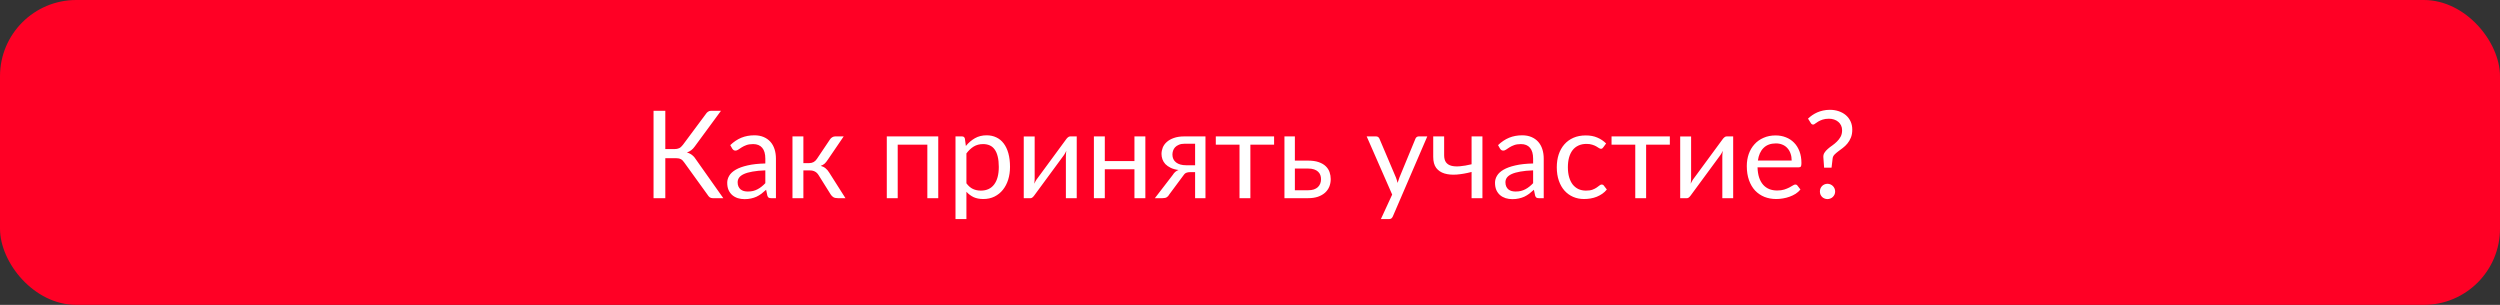 <?xml version="1.0" encoding="UTF-8"?> <svg xmlns="http://www.w3.org/2000/svg" width="328" height="40" viewBox="0 0 328 40" fill="none"><rect x="0" y="0" width="328" height="40" fill="#333333" stroke="none"/> <rect width="328" height="40" rx="10" fill="#FF0025"></rect> <path d="M94.897 26H93.505C93.351 26 93.217 25.96 93.105 25.88C92.999 25.795 92.897 25.672 92.801 25.512L89.769 21.312C89.631 21.104 89.481 20.96 89.321 20.88C89.161 20.795 88.943 20.752 88.665 20.752H87.289V26H85.745V14.536H87.289V19.56H88.481C88.721 19.56 88.924 19.523 89.089 19.448C89.26 19.373 89.428 19.227 89.593 19.008L92.593 14.976C92.673 14.848 92.769 14.744 92.881 14.664C92.999 14.579 93.135 14.536 93.289 14.536H94.593L91.129 19.248C90.868 19.616 90.532 19.869 90.121 20.008C90.404 20.083 90.641 20.203 90.833 20.368C91.031 20.528 91.217 20.752 91.393 21.04L94.897 26ZM100.411 22.352C99.755 22.373 99.195 22.427 98.731 22.512C98.272 22.592 97.896 22.699 97.603 22.832C97.315 22.965 97.104 23.123 96.971 23.304C96.843 23.485 96.779 23.688 96.779 23.912C96.779 24.125 96.813 24.309 96.883 24.464C96.952 24.619 97.045 24.747 97.163 24.848C97.285 24.944 97.427 25.016 97.587 25.064C97.752 25.107 97.928 25.128 98.115 25.128C98.365 25.128 98.595 25.104 98.803 25.056C99.011 25.003 99.205 24.928 99.387 24.832C99.573 24.736 99.749 24.621 99.915 24.488C100.085 24.355 100.251 24.203 100.411 24.032V22.352ZM95.811 19.04C96.259 18.608 96.741 18.285 97.259 18.072C97.776 17.859 98.349 17.752 98.979 17.752C99.432 17.752 99.835 17.827 100.187 17.976C100.539 18.125 100.835 18.333 101.075 18.6C101.315 18.867 101.496 19.189 101.619 19.568C101.741 19.947 101.803 20.363 101.803 20.816V26H101.171C101.032 26 100.925 25.979 100.851 25.936C100.776 25.888 100.717 25.797 100.675 25.664L100.515 24.896C100.301 25.093 100.093 25.269 99.891 25.424C99.688 25.573 99.475 25.701 99.251 25.808C99.027 25.909 98.787 25.987 98.531 26.04C98.28 26.099 98 26.128 97.691 26.128C97.376 26.128 97.08 26.085 96.803 26C96.525 25.909 96.283 25.776 96.075 25.6C95.872 25.424 95.709 25.203 95.587 24.936C95.469 24.664 95.411 24.344 95.411 23.976C95.411 23.656 95.499 23.349 95.675 23.056C95.851 22.757 96.136 22.493 96.531 22.264C96.925 22.035 97.44 21.848 98.075 21.704C98.709 21.555 99.488 21.469 100.411 21.448V20.816C100.411 20.187 100.275 19.712 100.003 19.392C99.731 19.067 99.333 18.904 98.811 18.904C98.459 18.904 98.163 18.949 97.923 19.04C97.688 19.125 97.483 19.224 97.307 19.336C97.136 19.443 96.987 19.541 96.859 19.632C96.736 19.717 96.613 19.76 96.491 19.76C96.395 19.76 96.312 19.736 96.243 19.688C96.173 19.635 96.115 19.571 96.067 19.496L95.811 19.04ZM108.892 18.296C108.966 18.179 109.065 18.083 109.188 18.008C109.31 17.933 109.441 17.896 109.58 17.896H110.692L108.588 20.984C108.46 21.181 108.326 21.344 108.188 21.472C108.049 21.595 107.878 21.691 107.676 21.76C107.932 21.829 108.148 21.939 108.324 22.088C108.5 22.232 108.657 22.419 108.796 22.648L110.924 26H109.932C109.676 26 109.478 25.957 109.34 25.872C109.201 25.787 109.081 25.664 108.98 25.504L107.404 22.984C107.153 22.568 106.777 22.36 106.276 22.36H105.404V26.008H103.972V17.896H105.404V21.4H106.172C106.598 21.4 106.932 21.219 107.172 20.856L108.892 18.296ZM123.099 26H121.667V18.984H117.779V26H116.347V17.896H123.099V26ZM126.794 24.048C127.056 24.4 127.341 24.648 127.65 24.792C127.96 24.936 128.306 25.008 128.69 25.008C129.448 25.008 130.029 24.739 130.434 24.2C130.84 23.661 131.042 22.893 131.042 21.896C131.042 21.368 130.994 20.915 130.898 20.536C130.808 20.157 130.674 19.848 130.498 19.608C130.322 19.363 130.106 19.184 129.85 19.072C129.594 18.96 129.304 18.904 128.978 18.904C128.514 18.904 128.106 19.011 127.754 19.224C127.408 19.437 127.088 19.739 126.794 20.128V24.048ZM126.722 19.152C127.064 18.731 127.458 18.392 127.906 18.136C128.354 17.88 128.866 17.752 129.442 17.752C129.912 17.752 130.336 17.843 130.714 18.024C131.093 18.2 131.416 18.464 131.682 18.816C131.949 19.163 132.154 19.595 132.298 20.112C132.442 20.629 132.514 21.224 132.514 21.896C132.514 22.493 132.434 23.051 132.274 23.568C132.114 24.08 131.882 24.525 131.578 24.904C131.28 25.277 130.912 25.573 130.474 25.792C130.042 26.005 129.554 26.112 129.01 26.112C128.514 26.112 128.088 26.029 127.73 25.864C127.378 25.693 127.066 25.459 126.794 25.16V28.744H125.362V17.896H126.218C126.421 17.896 126.546 17.995 126.594 18.192L126.722 19.152ZM141.267 17.896V26H139.844V20.496C139.844 20.389 139.849 20.275 139.86 20.152C139.87 20.029 139.884 19.907 139.9 19.784C139.852 19.891 139.804 19.989 139.756 20.08C139.708 20.171 139.657 20.253 139.604 20.328L135.692 25.648C135.633 25.733 135.558 25.816 135.468 25.896C135.382 25.971 135.286 26.008 135.18 26.008H134.316V17.904H135.748V23.408C135.748 23.509 135.742 23.621 135.732 23.744C135.721 23.861 135.708 23.981 135.692 24.104C135.74 24.003 135.788 23.909 135.836 23.824C135.884 23.733 135.932 23.651 135.98 23.576L139.892 18.256C139.95 18.171 140.025 18.091 140.116 18.016C140.206 17.936 140.305 17.896 140.412 17.896H141.267ZM150.271 17.896V26H148.839V22.208H144.951V26H143.519V17.896H144.951V21.128H148.839V17.896H150.271ZM156.798 21.68V18.856H155.438C155.134 18.856 154.878 18.901 154.67 18.992C154.462 19.077 154.294 19.189 154.166 19.328C154.044 19.461 153.956 19.613 153.902 19.784C153.849 19.949 153.822 20.115 153.822 20.28C153.822 20.717 153.982 21.061 154.302 21.312C154.622 21.557 155.06 21.68 155.614 21.68H156.798ZM158.158 17.896V26H156.798V22.584H156.174C156.025 22.584 155.9 22.597 155.798 22.624C155.702 22.645 155.617 22.677 155.542 22.72C155.473 22.763 155.412 22.819 155.358 22.888C155.305 22.952 155.249 23.027 155.19 23.112L153.414 25.504C153.324 25.675 153.212 25.8 153.078 25.88C152.95 25.96 152.761 26 152.51 26H151.518L153.87 22.944C154.062 22.624 154.316 22.411 154.63 22.304C154.22 22.251 153.873 22.155 153.59 22.016C153.308 21.877 153.076 21.715 152.894 21.528C152.718 21.336 152.59 21.125 152.51 20.896C152.43 20.667 152.39 20.435 152.39 20.2C152.39 19.923 152.444 19.645 152.55 19.368C152.662 19.091 152.838 18.845 153.078 18.632C153.318 18.413 153.628 18.237 154.006 18.104C154.39 17.965 154.854 17.896 155.398 17.896H158.158ZM167.161 18.984H164.049V26H162.625V18.984H159.513V17.896H167.161V18.984ZM171.631 24.96C171.919 24.96 172.167 24.925 172.375 24.856C172.588 24.781 172.764 24.68 172.903 24.552C173.041 24.419 173.145 24.264 173.215 24.088C173.284 23.912 173.319 23.72 173.319 23.512C173.319 23.32 173.289 23.141 173.231 22.976C173.172 22.805 173.073 22.656 172.935 22.528C172.801 22.4 172.625 22.299 172.407 22.224C172.188 22.149 171.921 22.112 171.607 22.112H169.887V24.96H171.631ZM171.607 21.072C172.167 21.072 172.636 21.139 173.015 21.272C173.399 21.405 173.705 21.584 173.935 21.808C174.169 22.032 174.337 22.291 174.439 22.584C174.54 22.877 174.591 23.181 174.591 23.496C174.591 23.859 174.527 24.195 174.399 24.504C174.271 24.808 174.081 25.072 173.831 25.296C173.58 25.515 173.271 25.688 172.903 25.816C172.535 25.939 172.111 26 171.631 26H168.519V17.896H169.887V21.072H171.607ZM187.261 17.896L182.741 28.392C182.693 28.499 182.631 28.584 182.557 28.648C182.487 28.712 182.378 28.744 182.229 28.744H181.173L182.653 25.528L179.309 17.896H180.541C180.663 17.896 180.759 17.928 180.829 17.992C180.903 18.051 180.954 18.117 180.981 18.192L183.149 23.296C183.234 23.52 183.306 23.755 183.365 24C183.439 23.749 183.519 23.512 183.605 23.288L185.709 18.192C185.741 18.107 185.794 18.037 185.869 17.984C185.949 17.925 186.037 17.896 186.133 17.896H187.261ZM194.495 17.896V26H193.071V22.56C192.377 22.741 191.724 22.856 191.111 22.904C190.503 22.947 189.969 22.899 189.511 22.76C189.057 22.621 188.697 22.379 188.431 22.032C188.169 21.68 188.039 21.195 188.039 20.576V17.896H189.471V20.36C189.471 20.749 189.548 21.056 189.703 21.28C189.863 21.504 190.095 21.659 190.399 21.744C190.703 21.829 191.079 21.853 191.527 21.816C191.975 21.779 192.489 21.691 193.071 21.552V17.896H194.495ZM201.145 22.352C200.489 22.373 199.929 22.427 199.465 22.512C199.006 22.592 198.63 22.699 198.337 22.832C198.049 22.965 197.838 23.123 197.705 23.304C197.577 23.485 197.513 23.688 197.513 23.912C197.513 24.125 197.548 24.309 197.617 24.464C197.686 24.619 197.78 24.747 197.897 24.848C198.02 24.944 198.161 25.016 198.321 25.064C198.486 25.107 198.662 25.128 198.849 25.128C199.1 25.128 199.329 25.104 199.537 25.056C199.745 25.003 199.94 24.928 200.121 24.832C200.308 24.736 200.484 24.621 200.649 24.488C200.82 24.355 200.985 24.203 201.145 24.032V22.352ZM196.545 19.04C196.993 18.608 197.476 18.285 197.993 18.072C198.51 17.859 199.084 17.752 199.713 17.752C200.166 17.752 200.569 17.827 200.921 17.976C201.273 18.125 201.569 18.333 201.809 18.6C202.049 18.867 202.23 19.189 202.353 19.568C202.476 19.947 202.537 20.363 202.537 20.816V26H201.905C201.766 26 201.66 25.979 201.585 25.936C201.51 25.888 201.452 25.797 201.409 25.664L201.249 24.896C201.036 25.093 200.828 25.269 200.625 25.424C200.422 25.573 200.209 25.701 199.985 25.808C199.761 25.909 199.521 25.987 199.265 26.04C199.014 26.099 198.734 26.128 198.425 26.128C198.11 26.128 197.814 26.085 197.537 26C197.26 25.909 197.017 25.776 196.809 25.6C196.606 25.424 196.444 25.203 196.321 24.936C196.204 24.664 196.145 24.344 196.145 23.976C196.145 23.656 196.233 23.349 196.409 23.056C196.585 22.757 196.87 22.493 197.265 22.264C197.66 22.035 198.174 21.848 198.809 21.704C199.444 21.555 200.222 21.469 201.145 21.448V20.816C201.145 20.187 201.009 19.712 200.737 19.392C200.465 19.067 200.068 18.904 199.545 18.904C199.193 18.904 198.897 18.949 198.657 19.04C198.422 19.125 198.217 19.224 198.041 19.336C197.87 19.443 197.721 19.541 197.593 19.632C197.47 19.717 197.348 19.76 197.225 19.76C197.129 19.76 197.046 19.736 196.977 19.688C196.908 19.635 196.849 19.571 196.801 19.496L196.545 19.04ZM210.346 19.336C210.303 19.395 210.261 19.44 210.218 19.472C210.175 19.504 210.117 19.52 210.042 19.52C209.962 19.52 209.874 19.488 209.778 19.424C209.682 19.355 209.562 19.28 209.418 19.2C209.279 19.12 209.106 19.048 208.898 18.984C208.695 18.915 208.445 18.88 208.146 18.88C207.746 18.88 207.394 18.952 207.09 19.096C206.786 19.235 206.53 19.437 206.322 19.704C206.119 19.971 205.965 20.293 205.858 20.672C205.757 21.051 205.706 21.475 205.706 21.944C205.706 22.435 205.762 22.872 205.874 23.256C205.986 23.635 206.143 23.955 206.346 24.216C206.554 24.472 206.802 24.669 207.09 24.808C207.383 24.941 207.711 25.008 208.074 25.008C208.421 25.008 208.706 24.968 208.93 24.888C209.154 24.803 209.338 24.709 209.482 24.608C209.631 24.507 209.754 24.416 209.85 24.336C209.951 24.251 210.05 24.208 210.146 24.208C210.263 24.208 210.354 24.253 210.418 24.344L210.818 24.864C210.642 25.083 210.442 25.269 210.218 25.424C209.994 25.579 209.751 25.709 209.49 25.816C209.234 25.917 208.965 25.992 208.682 26.04C208.399 26.088 208.111 26.112 207.818 26.112C207.311 26.112 206.839 26.019 206.402 25.832C205.97 25.645 205.594 25.376 205.274 25.024C204.954 24.667 204.703 24.229 204.522 23.712C204.341 23.195 204.25 22.605 204.25 21.944C204.25 21.341 204.333 20.784 204.498 20.272C204.669 19.76 204.914 19.32 205.234 18.952C205.559 18.579 205.957 18.288 206.426 18.08C206.901 17.872 207.445 17.768 208.058 17.768C208.629 17.768 209.13 17.861 209.562 18.048C209.999 18.229 210.386 18.488 210.722 18.824L210.346 19.336ZM219.083 18.984H215.971V26H214.547V18.984H211.435V17.896H219.083V18.984ZM227.392 17.896V26H225.969V20.496C225.969 20.389 225.974 20.275 225.985 20.152C225.995 20.029 226.009 19.907 226.025 19.784C225.977 19.891 225.929 19.989 225.881 20.08C225.833 20.171 225.782 20.253 225.729 20.328L221.817 25.648C221.758 25.733 221.683 25.816 221.593 25.896C221.507 25.971 221.411 26.008 221.305 26.008H220.441V17.904H221.873V23.408C221.873 23.509 221.867 23.621 221.857 23.744C221.846 23.861 221.833 23.981 221.817 24.104C221.865 24.003 221.913 23.909 221.961 23.824C222.009 23.733 222.057 23.651 222.105 23.576L226.017 18.256C226.075 18.171 226.15 18.091 226.241 18.016C226.331 17.936 226.43 17.896 226.537 17.896H227.392ZM235.068 21.064C235.068 20.733 235.02 20.432 234.924 20.16C234.833 19.883 234.697 19.645 234.516 19.448C234.34 19.245 234.124 19.091 233.868 18.984C233.612 18.872 233.321 18.816 232.996 18.816C232.313 18.816 231.772 19.016 231.372 19.416C230.977 19.811 230.732 20.36 230.636 21.064H235.068ZM236.22 24.864C236.044 25.077 235.833 25.264 235.588 25.424C235.342 25.579 235.078 25.707 234.796 25.808C234.518 25.909 234.23 25.984 233.932 26.032C233.633 26.085 233.337 26.112 233.044 26.112C232.484 26.112 231.966 26.019 231.492 25.832C231.022 25.64 230.614 25.363 230.268 25C229.926 24.632 229.66 24.179 229.468 23.64C229.276 23.101 229.18 22.483 229.18 21.784C229.18 21.219 229.265 20.691 229.436 20.2C229.612 19.709 229.862 19.285 230.188 18.928C230.513 18.565 230.91 18.283 231.38 18.08C231.849 17.872 232.377 17.768 232.964 17.768C233.449 17.768 233.897 17.851 234.308 18.016C234.724 18.176 235.081 18.411 235.38 18.72C235.684 19.024 235.921 19.403 236.092 19.856C236.262 20.304 236.348 20.816 236.348 21.392C236.348 21.616 236.324 21.765 236.276 21.84C236.228 21.915 236.137 21.952 236.004 21.952H230.588C230.604 22.464 230.673 22.909 230.796 23.288C230.924 23.667 231.1 23.984 231.324 24.24C231.548 24.491 231.814 24.68 232.124 24.808C232.433 24.931 232.78 24.992 233.164 24.992C233.521 24.992 233.828 24.952 234.084 24.872C234.345 24.787 234.569 24.696 234.756 24.6C234.942 24.504 235.097 24.416 235.22 24.336C235.348 24.251 235.457 24.208 235.548 24.208C235.665 24.208 235.756 24.253 235.82 24.344L236.22 24.864ZM237.211 15.56C237.376 15.405 237.557 15.259 237.755 15.12C237.957 14.981 238.176 14.859 238.411 14.752C238.651 14.645 238.907 14.563 239.179 14.504C239.456 14.44 239.755 14.408 240.075 14.408C240.496 14.408 240.885 14.469 241.243 14.592C241.605 14.715 241.917 14.888 242.179 15.112C242.44 15.336 242.645 15.608 242.795 15.928C242.944 16.248 243.019 16.608 243.019 17.008C243.019 17.413 242.957 17.763 242.835 18.056C242.717 18.349 242.565 18.608 242.379 18.832C242.197 19.051 241.997 19.243 241.779 19.408C241.565 19.568 241.363 19.72 241.171 19.864C240.979 20.008 240.813 20.152 240.674 20.296C240.541 20.44 240.464 20.6 240.443 20.776L240.299 22H239.323L239.227 20.672C239.205 20.432 239.251 20.224 239.363 20.048C239.475 19.867 239.621 19.699 239.803 19.544C239.984 19.384 240.184 19.229 240.403 19.08C240.621 18.925 240.824 18.755 241.011 18.568C241.203 18.381 241.363 18.171 241.491 17.936C241.619 17.696 241.683 17.411 241.683 17.08C241.683 16.851 241.637 16.643 241.547 16.456C241.456 16.269 241.333 16.112 241.179 15.984C241.024 15.851 240.84 15.749 240.627 15.68C240.419 15.611 240.195 15.576 239.955 15.576C239.629 15.576 239.349 15.616 239.115 15.696C238.885 15.776 238.691 15.864 238.531 15.96C238.371 16.056 238.24 16.144 238.139 16.224C238.043 16.304 237.963 16.344 237.899 16.344C237.765 16.344 237.661 16.283 237.587 16.16L237.211 15.56ZM238.771 25.12C238.771 24.981 238.795 24.851 238.843 24.728C238.896 24.605 238.965 24.499 239.051 24.408C239.141 24.317 239.248 24.245 239.371 24.192C239.493 24.139 239.624 24.112 239.763 24.112C239.901 24.112 240.032 24.139 240.155 24.192C240.277 24.245 240.384 24.317 240.475 24.408C240.565 24.499 240.637 24.605 240.691 24.728C240.744 24.851 240.771 24.981 240.771 25.12C240.771 25.264 240.744 25.397 240.691 25.52C240.637 25.637 240.565 25.741 240.475 25.832C240.384 25.923 240.277 25.992 240.155 26.04C240.032 26.093 239.901 26.12 239.763 26.12C239.624 26.12 239.493 26.093 239.371 26.04C239.248 25.992 239.141 25.923 239.051 25.832C238.965 25.741 238.896 25.637 238.843 25.52C238.795 25.397 238.771 25.264 238.771 25.12Z" fill="white"></path> </svg> 
